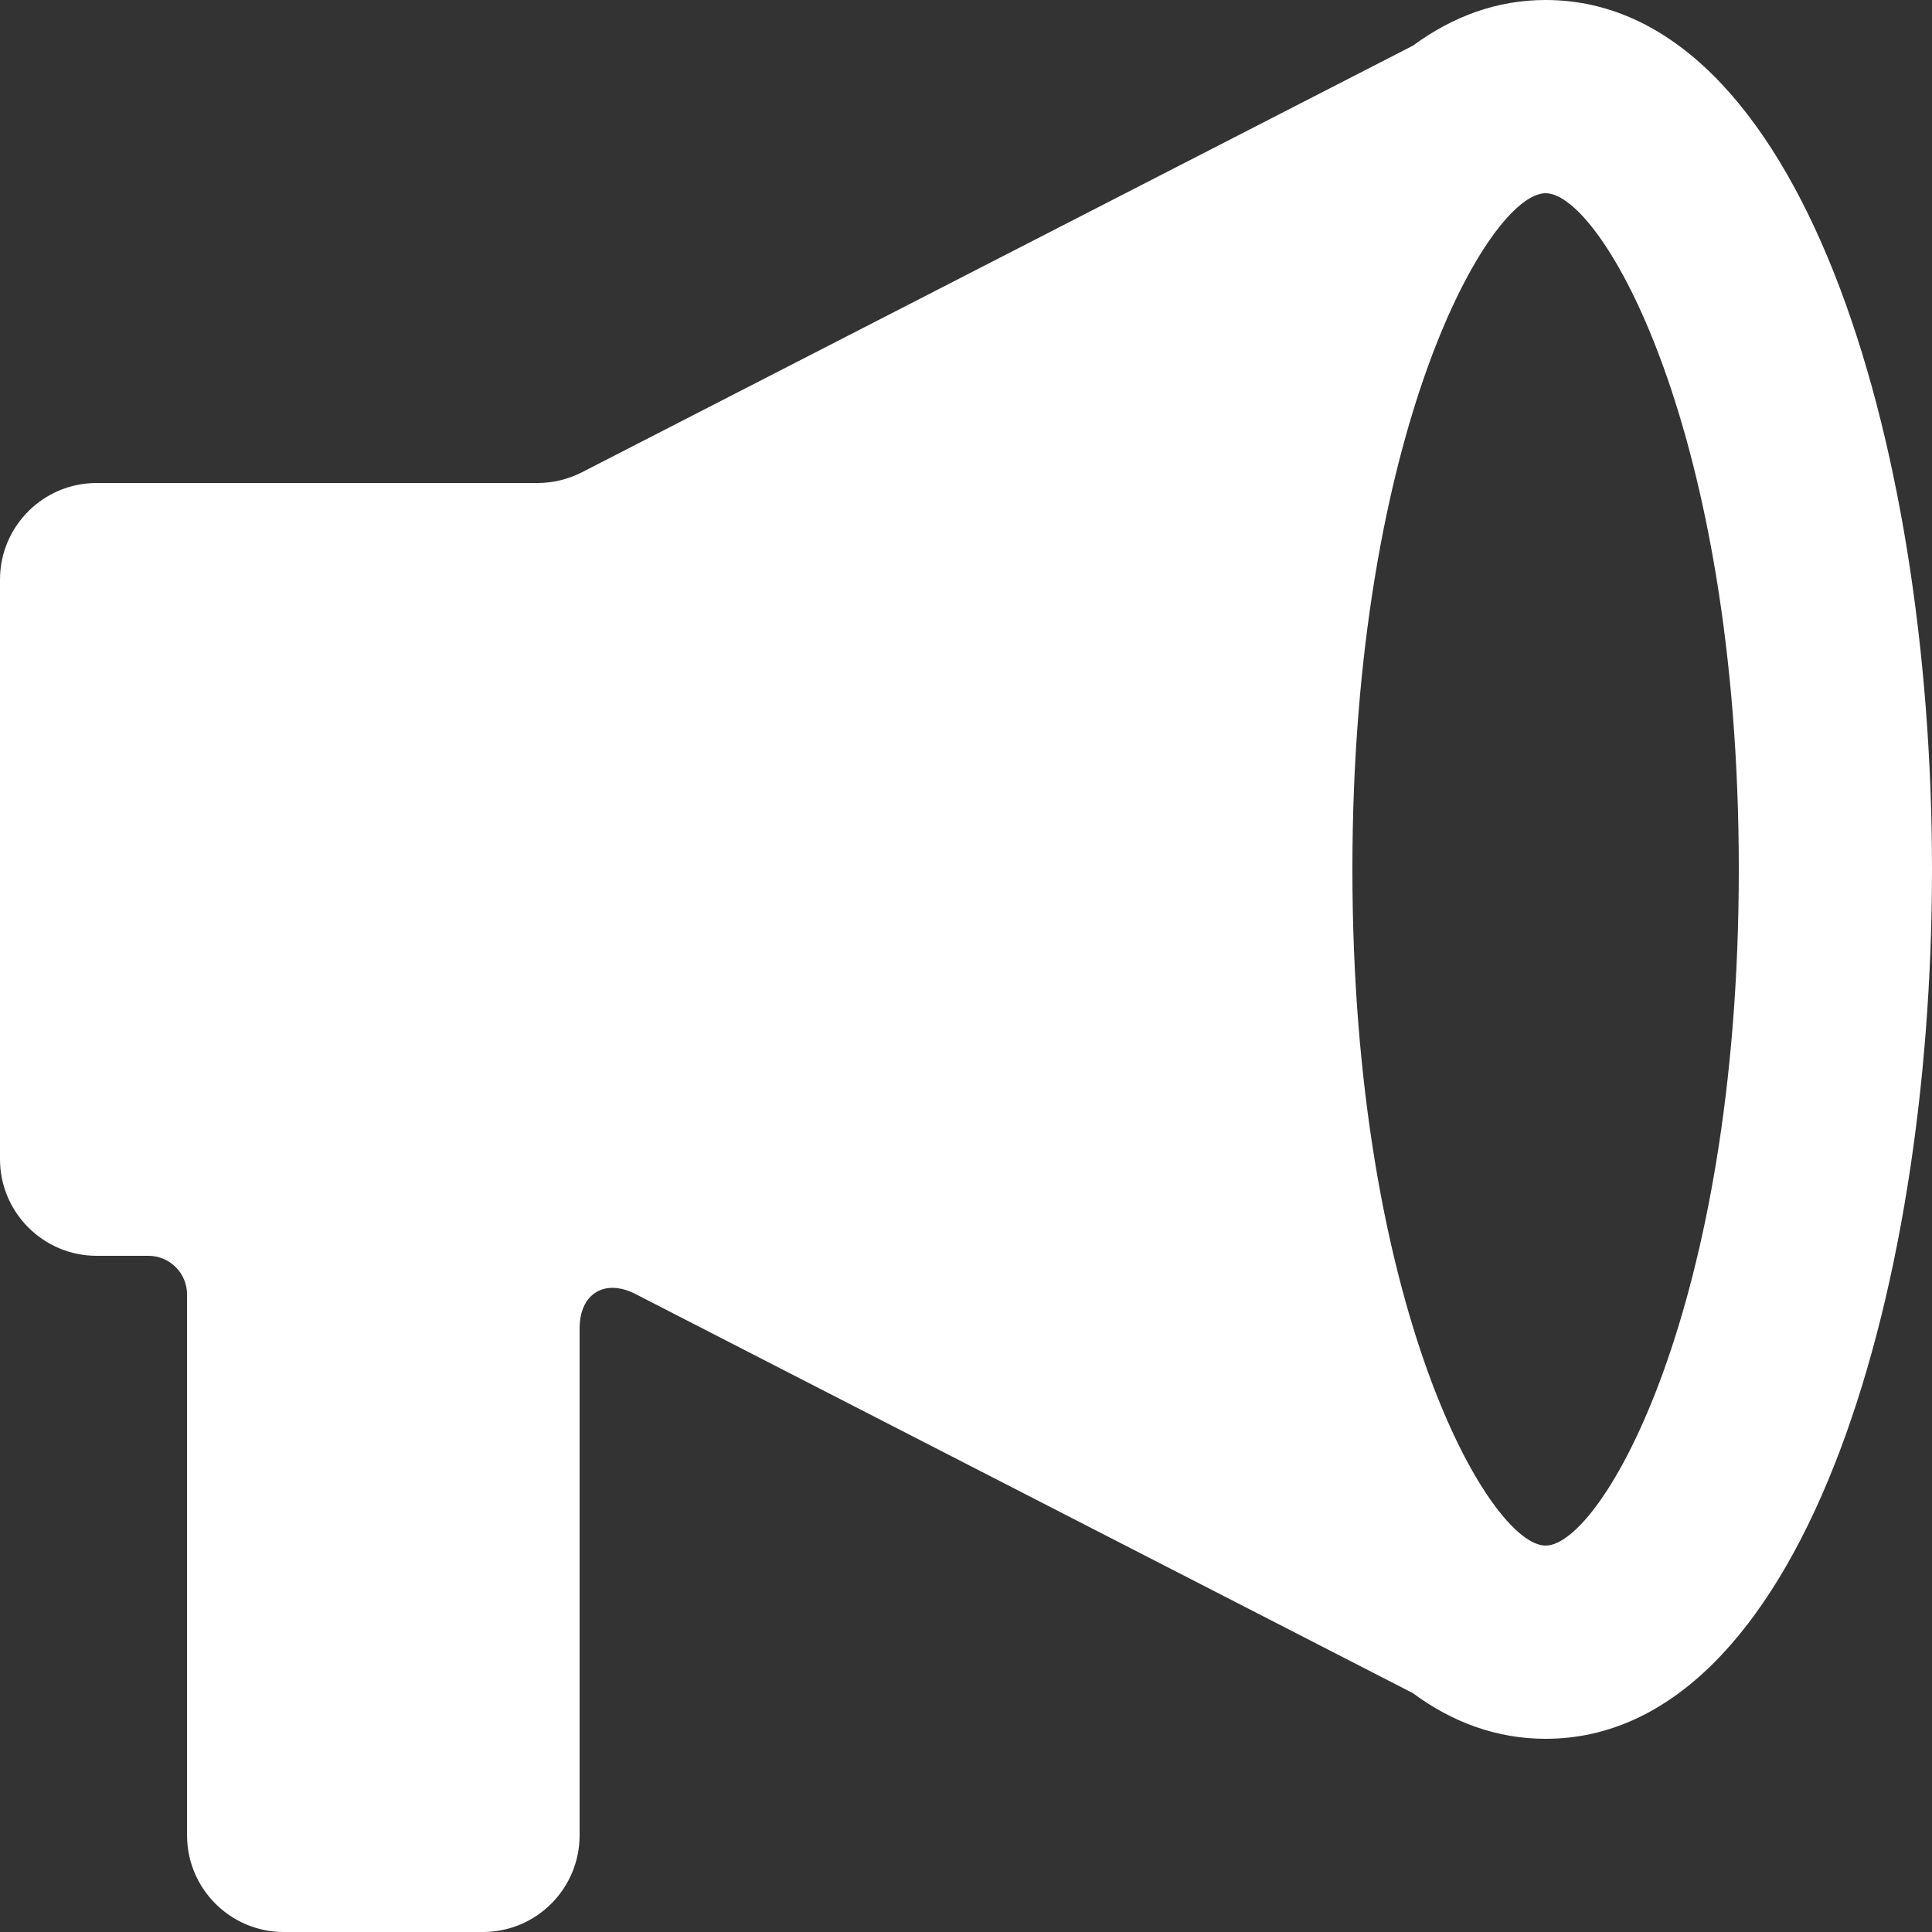 <svg width="17" height="17" viewBox="0 0 17 17" fill="none" xmlns="http://www.w3.org/2000/svg">
<rect x="0" y="0" width="17" height="17" fill="#333333" stroke="none"/>
<path d="M13.6 0C13.172 0 12.784 0.144 12.432 0.402L5.12 4.156C5 4.217 4.866 4.25 4.732 4.25L0.85 4.25C0.381 4.25 0 4.631 0 5.1L0 10.2C0 10.668 0.381 11.05 0.85 11.05H1.305C1.493 11.05 1.646 11.201 1.646 11.391L1.646 16.15C1.646 16.619 2.028 17 2.496 17H4.25C4.718 17 5.1 16.619 5.1 16.15V11.689C5.1 11.381 5.324 11.247 5.595 11.388L12.432 14.898C12.78 15.156 13.172 15.3 13.6 15.3C15.832 15.3 17 11.452 17 7.65C17 3.848 15.832 0 13.6 0ZM13.6 13.6C13.108 13.6 11.9 11.515 11.9 7.65C11.9 3.785 13.105 1.7 13.6 1.7C14.095 1.7 15.3 3.785 15.3 7.65C15.3 11.515 14.092 13.6 13.6 13.6Z" fill="white"/>
</svg>
